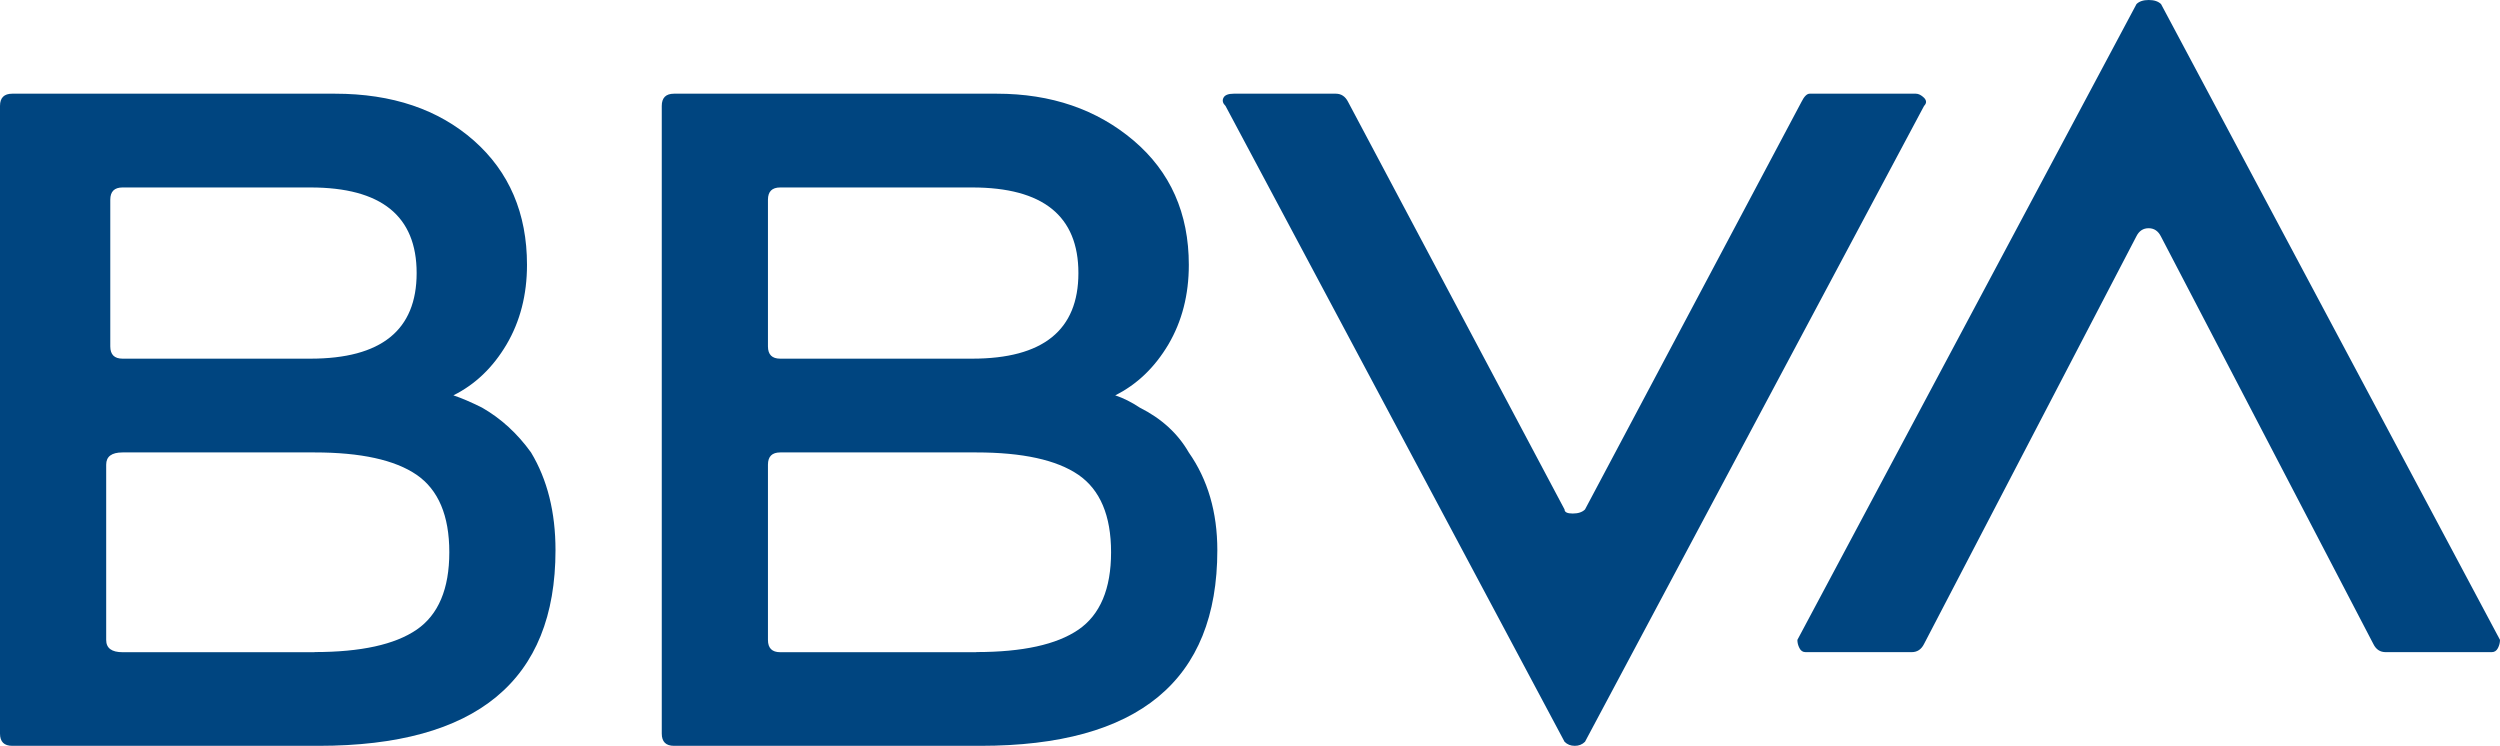 <svg width="600" height="179" viewBox="0 0 600 179" fill="none" xmlns="http://www.w3.org/2000/svg">
<path d="M108.817 94.881C110.781 95.54 113.067 96.52 115.675 97.821C120.247 100.439 124.159 104.021 127.444 108.583C131.373 115.104 133.32 122.926 133.32 132.049C133.32 163.355 114.354 179 76.456 179H2.946C0.982 179 0 178.02 0 176.06V25.427C0 23.467 0.982 22.487 2.946 22.487H80.402C94.135 22.487 105.227 26.255 113.728 33.739C122.212 41.24 126.479 51.191 126.479 63.575C126.479 70.755 124.836 77.108 121.585 82.649C118.3 88.208 114.049 92.279 108.817 94.881ZM75.491 156.496C86.6 156.496 94.762 154.705 99.994 151.124C105.21 147.542 107.835 141.342 107.835 132.539C107.835 123.737 105.21 117.554 99.994 113.955C94.762 110.373 86.583 108.583 75.491 108.583H29.414C26.789 108.583 25.485 109.563 25.485 111.522V153.59C25.485 155.55 26.789 156.53 29.414 156.53H75.491V156.496ZM29.414 44.991C27.45 44.991 26.468 45.971 26.468 47.93V83.139C26.468 85.099 27.45 86.079 29.414 86.079H74.509C91.494 86.079 99.994 79.236 99.994 65.535C99.994 51.833 91.494 44.991 74.509 44.991H29.414ZM267.656 94.881C269.621 95.54 271.585 96.52 273.532 97.821C278.748 100.439 282.677 104.021 285.301 108.583C289.874 115.104 292.16 122.926 292.16 132.049C292.16 163.355 273.194 179 235.296 179H161.769C159.805 179 158.823 178.02 158.823 176.06V25.427C158.823 23.467 159.805 22.487 161.769 22.487H239.224C252.297 22.487 263.237 26.255 272.076 33.739C280.899 41.24 285.318 51.191 285.318 63.575C285.318 70.755 283.676 77.108 280.424 82.649C277.122 88.208 272.872 92.279 267.656 94.881ZM187.254 44.991C185.29 44.991 184.308 45.971 184.308 47.93V83.139C184.308 85.099 185.29 86.079 187.254 86.079H233.331C250.316 86.079 258.817 79.236 258.817 65.535C258.817 51.833 250.316 44.991 233.331 44.991H187.254ZM234.314 156.496C245.422 156.496 253.584 154.705 258.817 151.124C264.033 147.542 266.657 141.342 266.657 132.539C266.657 123.737 264.033 117.554 258.817 113.955C253.584 110.373 245.405 108.583 234.314 108.583H187.254C185.29 108.583 184.308 109.563 184.308 111.522V153.59C184.308 155.55 185.29 156.53 187.254 156.53H234.314V156.496ZM432.355 24.447C432.998 23.146 433.659 22.487 434.319 22.487H459.805C460.448 22.487 461.109 22.825 461.769 23.467C462.412 24.126 462.412 24.785 461.769 25.427L380.402 178.02C379.741 178.679 378.929 179 377.946 179C376.964 179 376.135 178.679 375.491 178.02L294.124 25.427C293.464 24.785 293.294 24.126 293.633 23.467C293.955 22.825 294.767 22.487 296.088 22.487H320.592C321.895 22.487 322.878 23.146 323.538 24.447L375.491 122.267C375.491 122.926 376.135 123.247 377.455 123.247C378.759 123.247 379.741 122.926 380.402 122.267L432.355 24.447ZM461.769 154.553C461.109 155.871 460.126 156.513 458.823 156.513H433.337C432.677 156.513 432.186 156.192 431.864 155.533C431.525 154.891 431.373 154.232 431.373 153.573L512.757 0.98C513.4 0.338 514.382 0 515.703 0C517.007 0 517.989 0.338 518.65 0.98L600 153.573C600 154.232 599.831 154.891 599.509 155.533C599.17 156.192 598.679 156.513 598.036 156.513H572.55C571.229 156.513 570.247 155.871 569.604 154.553L518.616 56.733C517.956 55.432 516.973 54.773 515.669 54.773C514.349 54.773 513.366 55.432 512.723 56.733L461.769 154.553Z" fill="#004580"/>
</svg>
